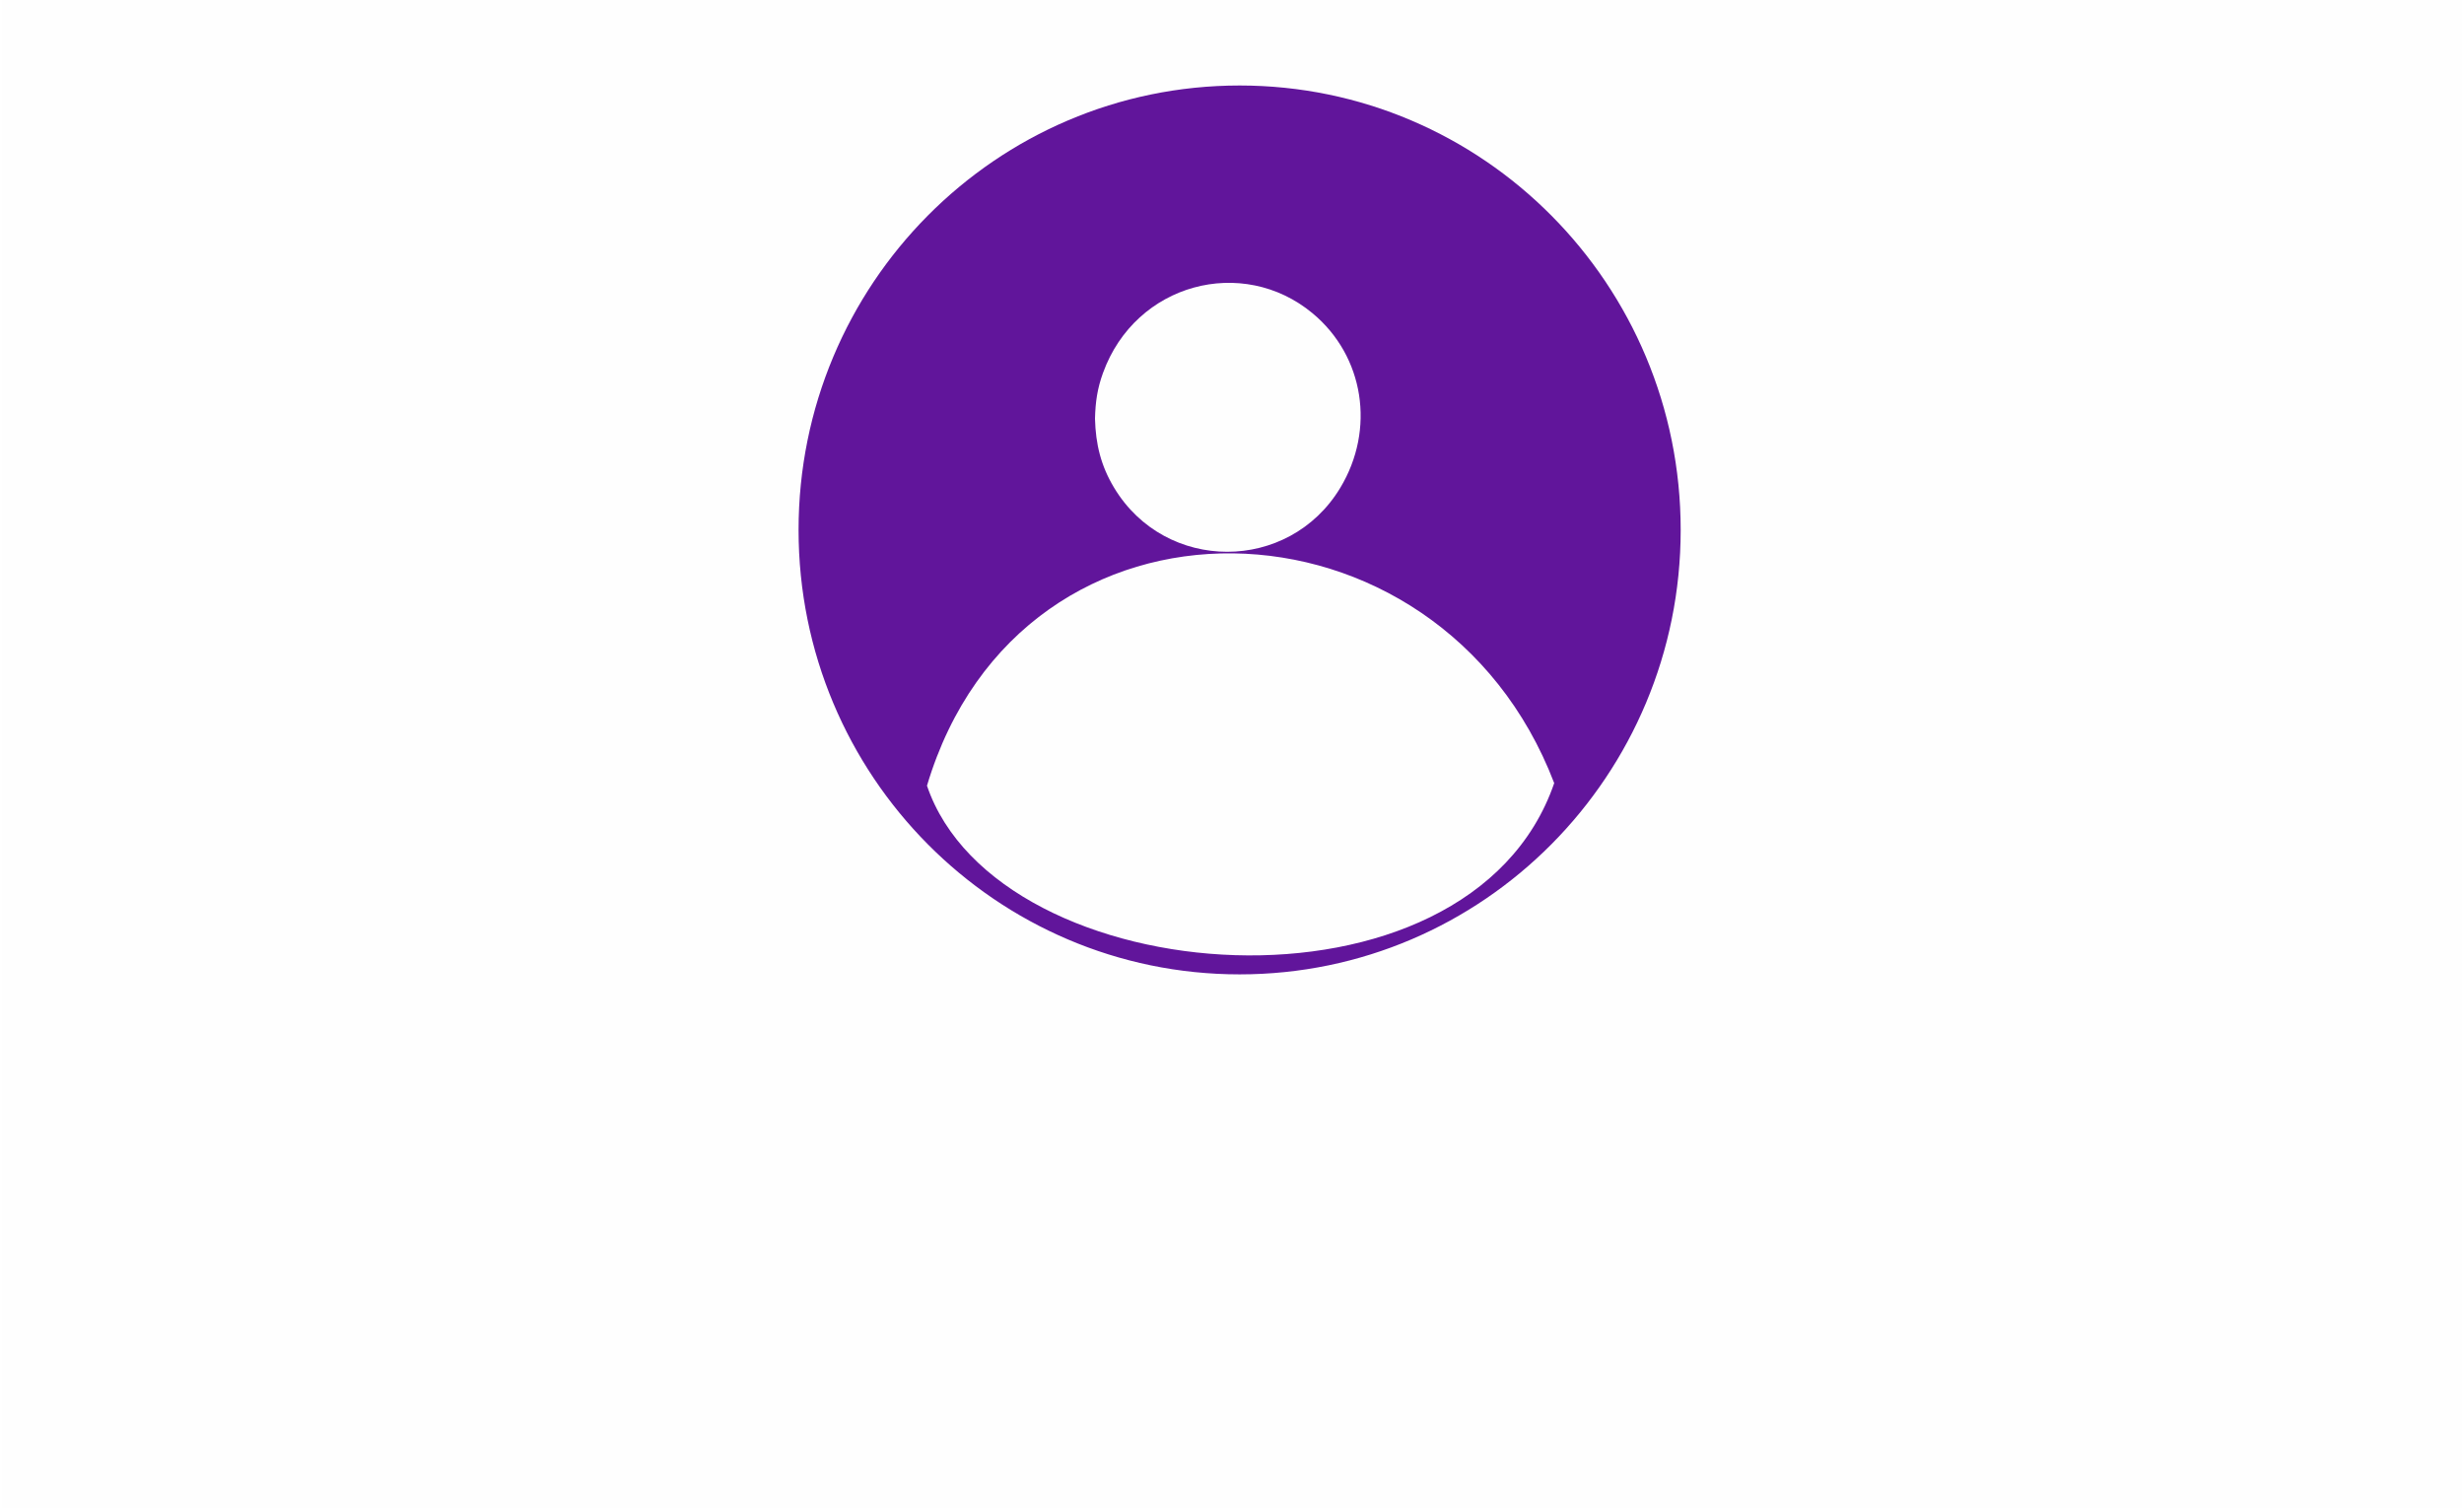 <svg xmlns="http://www.w3.org/2000/svg" xmlns:xlink="http://www.w3.org/1999/xlink" xmlns:xodm="http://www.corel.com/coreldraw/odm/2003" xml:space="preserve" width="165px" height="101px" style="shape-rendering:geometricPrecision; text-rendering:geometricPrecision; image-rendering:optimizeQuality; fill-rule:evenodd; clip-rule:evenodd" viewBox="0 0 164.074 100.558"> <defs> <style type="text/css"> .fil0 {fill:#FEFEFE} .fil1 {fill:#61159B} </style> </defs> <g id="Capa_x0020_1">  <rect class="fil0" width="164.074" height="100.558"></rect> <path class="fil1" d="M82.545 5.7c16.24,0 29.406,13.266 29.406,29.631 0,16.364 -13.166,29.63 -29.406,29.63 -16.241,0 -29.406,-13.266 -29.406,-29.63 0,-16.365 13.165,-29.631 29.406,-29.631zm20.974 46.511c-7.63,-19.951 -35.518,-20.954 -41.818,0.171 4.709,13.876 36.149,16.313 41.818,-0.171zm-30.616 -24.297c0.043,1.695 0.394,3.143 1.276,4.606 3.43,5.69 11.649,5.69 15.079,0 2.344,-3.887 1.6,-8.766 -1.847,-11.632 -4.654,-3.869 -11.793,-2.029 -13.973,3.972 -0.382,1.05 -0.507,1.947 -0.535,3.054z"></path> </g> </svg>